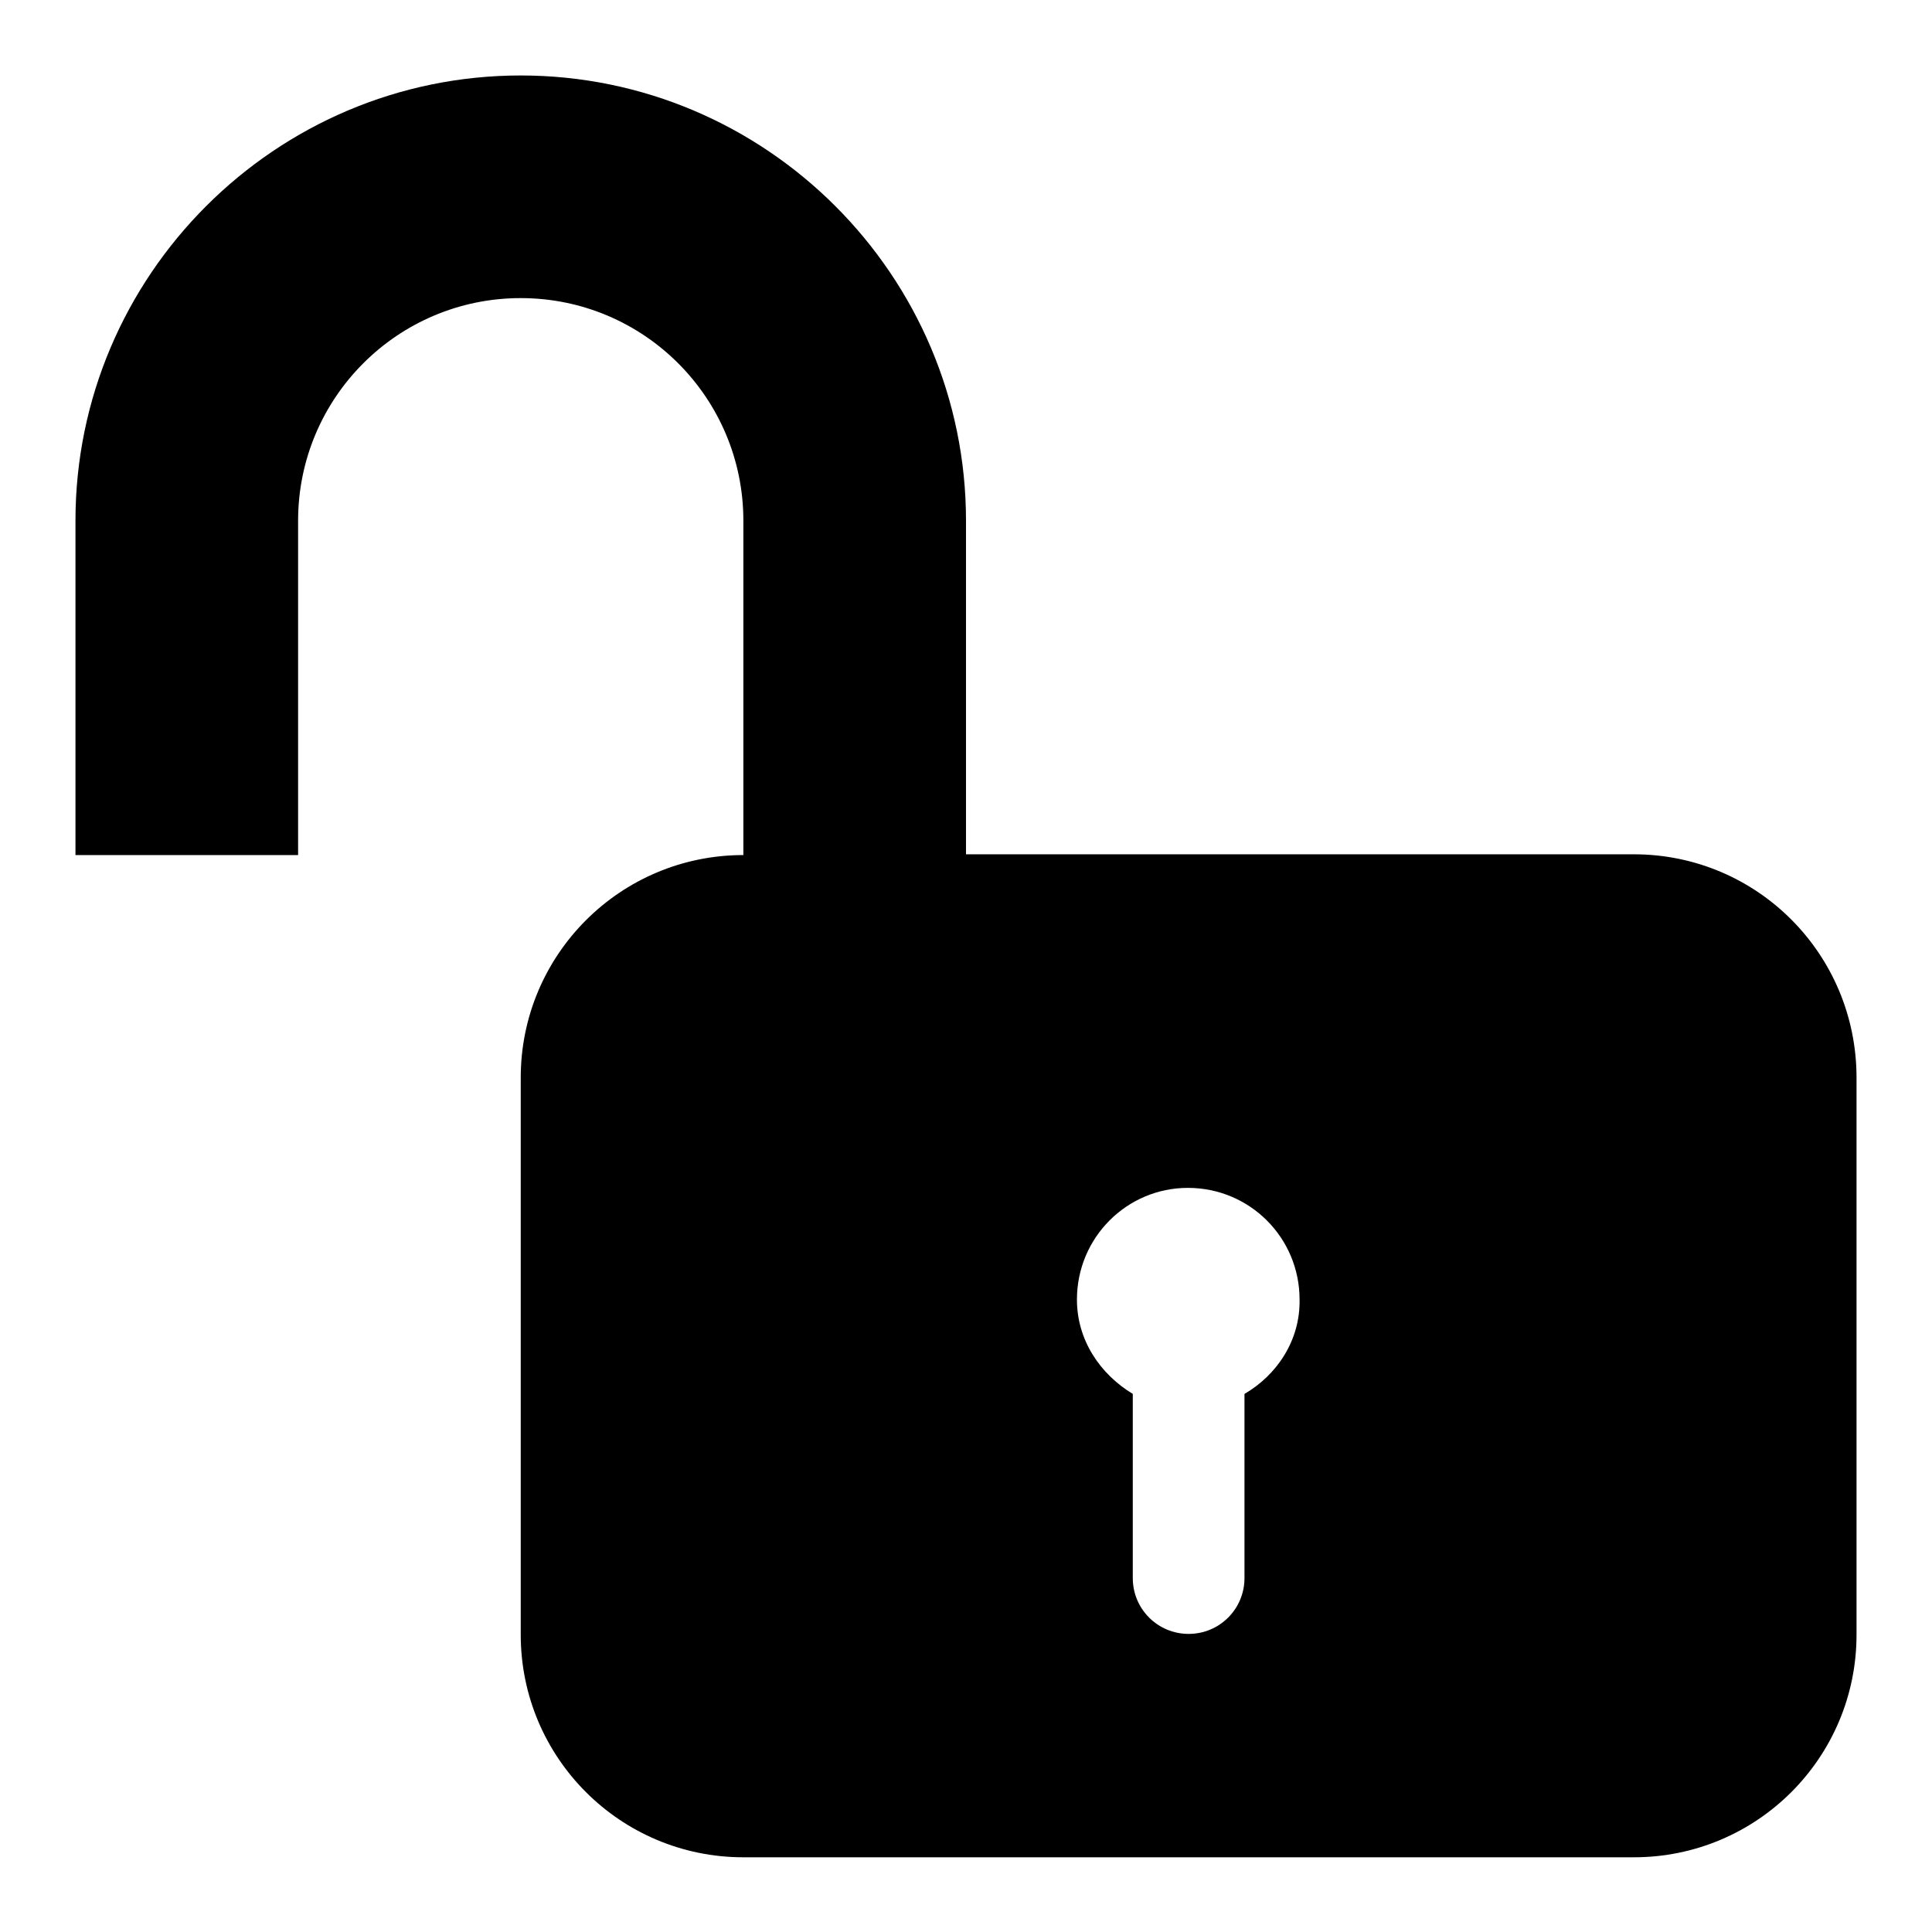 <?xml version="1.0" encoding="utf-8"?>
<!-- Svg Vector Icons : http://www.onlinewebfonts.com/icon -->
<!DOCTYPE svg PUBLIC "-//W3C//DTD SVG 1.1//EN" "http://www.w3.org/Graphics/SVG/1.1/DTD/svg11.dtd">
<svg version="1.1" xmlns="http://www.w3.org/2000/svg" xmlns:xlink="http://www.w3.org/1999/xlink" x="0px" y="0px" viewBox="0 0 256 256" enable-background="new 0 0 256 256" xml:space="preserve">
<g><g><g><path fill="#000000" d="M216.5,113.2H187h-59V69c0-32.5-26.5-59-59-59S10,36.5,10,69v44.3h29.5V69c0-16.3,13.2-29.5,29.5-29.5c16.3,0,29.5,13.2,29.5,29.5v44.3c-16.3,0-29.5,13.2-29.5,29.5v73.8c0,16.3,13.2,29.5,29.5,29.5h118c16.3,0,29.5-13.2,29.5-29.5v-73.8C246,126.4,232.8,113.2,216.5,113.2z M164.9,184.7v24.4c0,4.1-3.3,7.4-7.4,7.4s-7.4-3.3-7.4-7.4v-24.4c-4.3-2.6-7.4-7.1-7.4-12.5c0-8.2,6.6-14.8,14.7-14.8c8.2,0,14.8,6.6,14.8,14.8C172.3,177.6,169.2,182.2,164.9,184.7z"/></g><g></g><g></g><g></g><g></g><g></g><g></g><g></g><g></g><g></g><g></g><g></g><g></g><g></g><g></g><g></g></g></g>
</svg>
